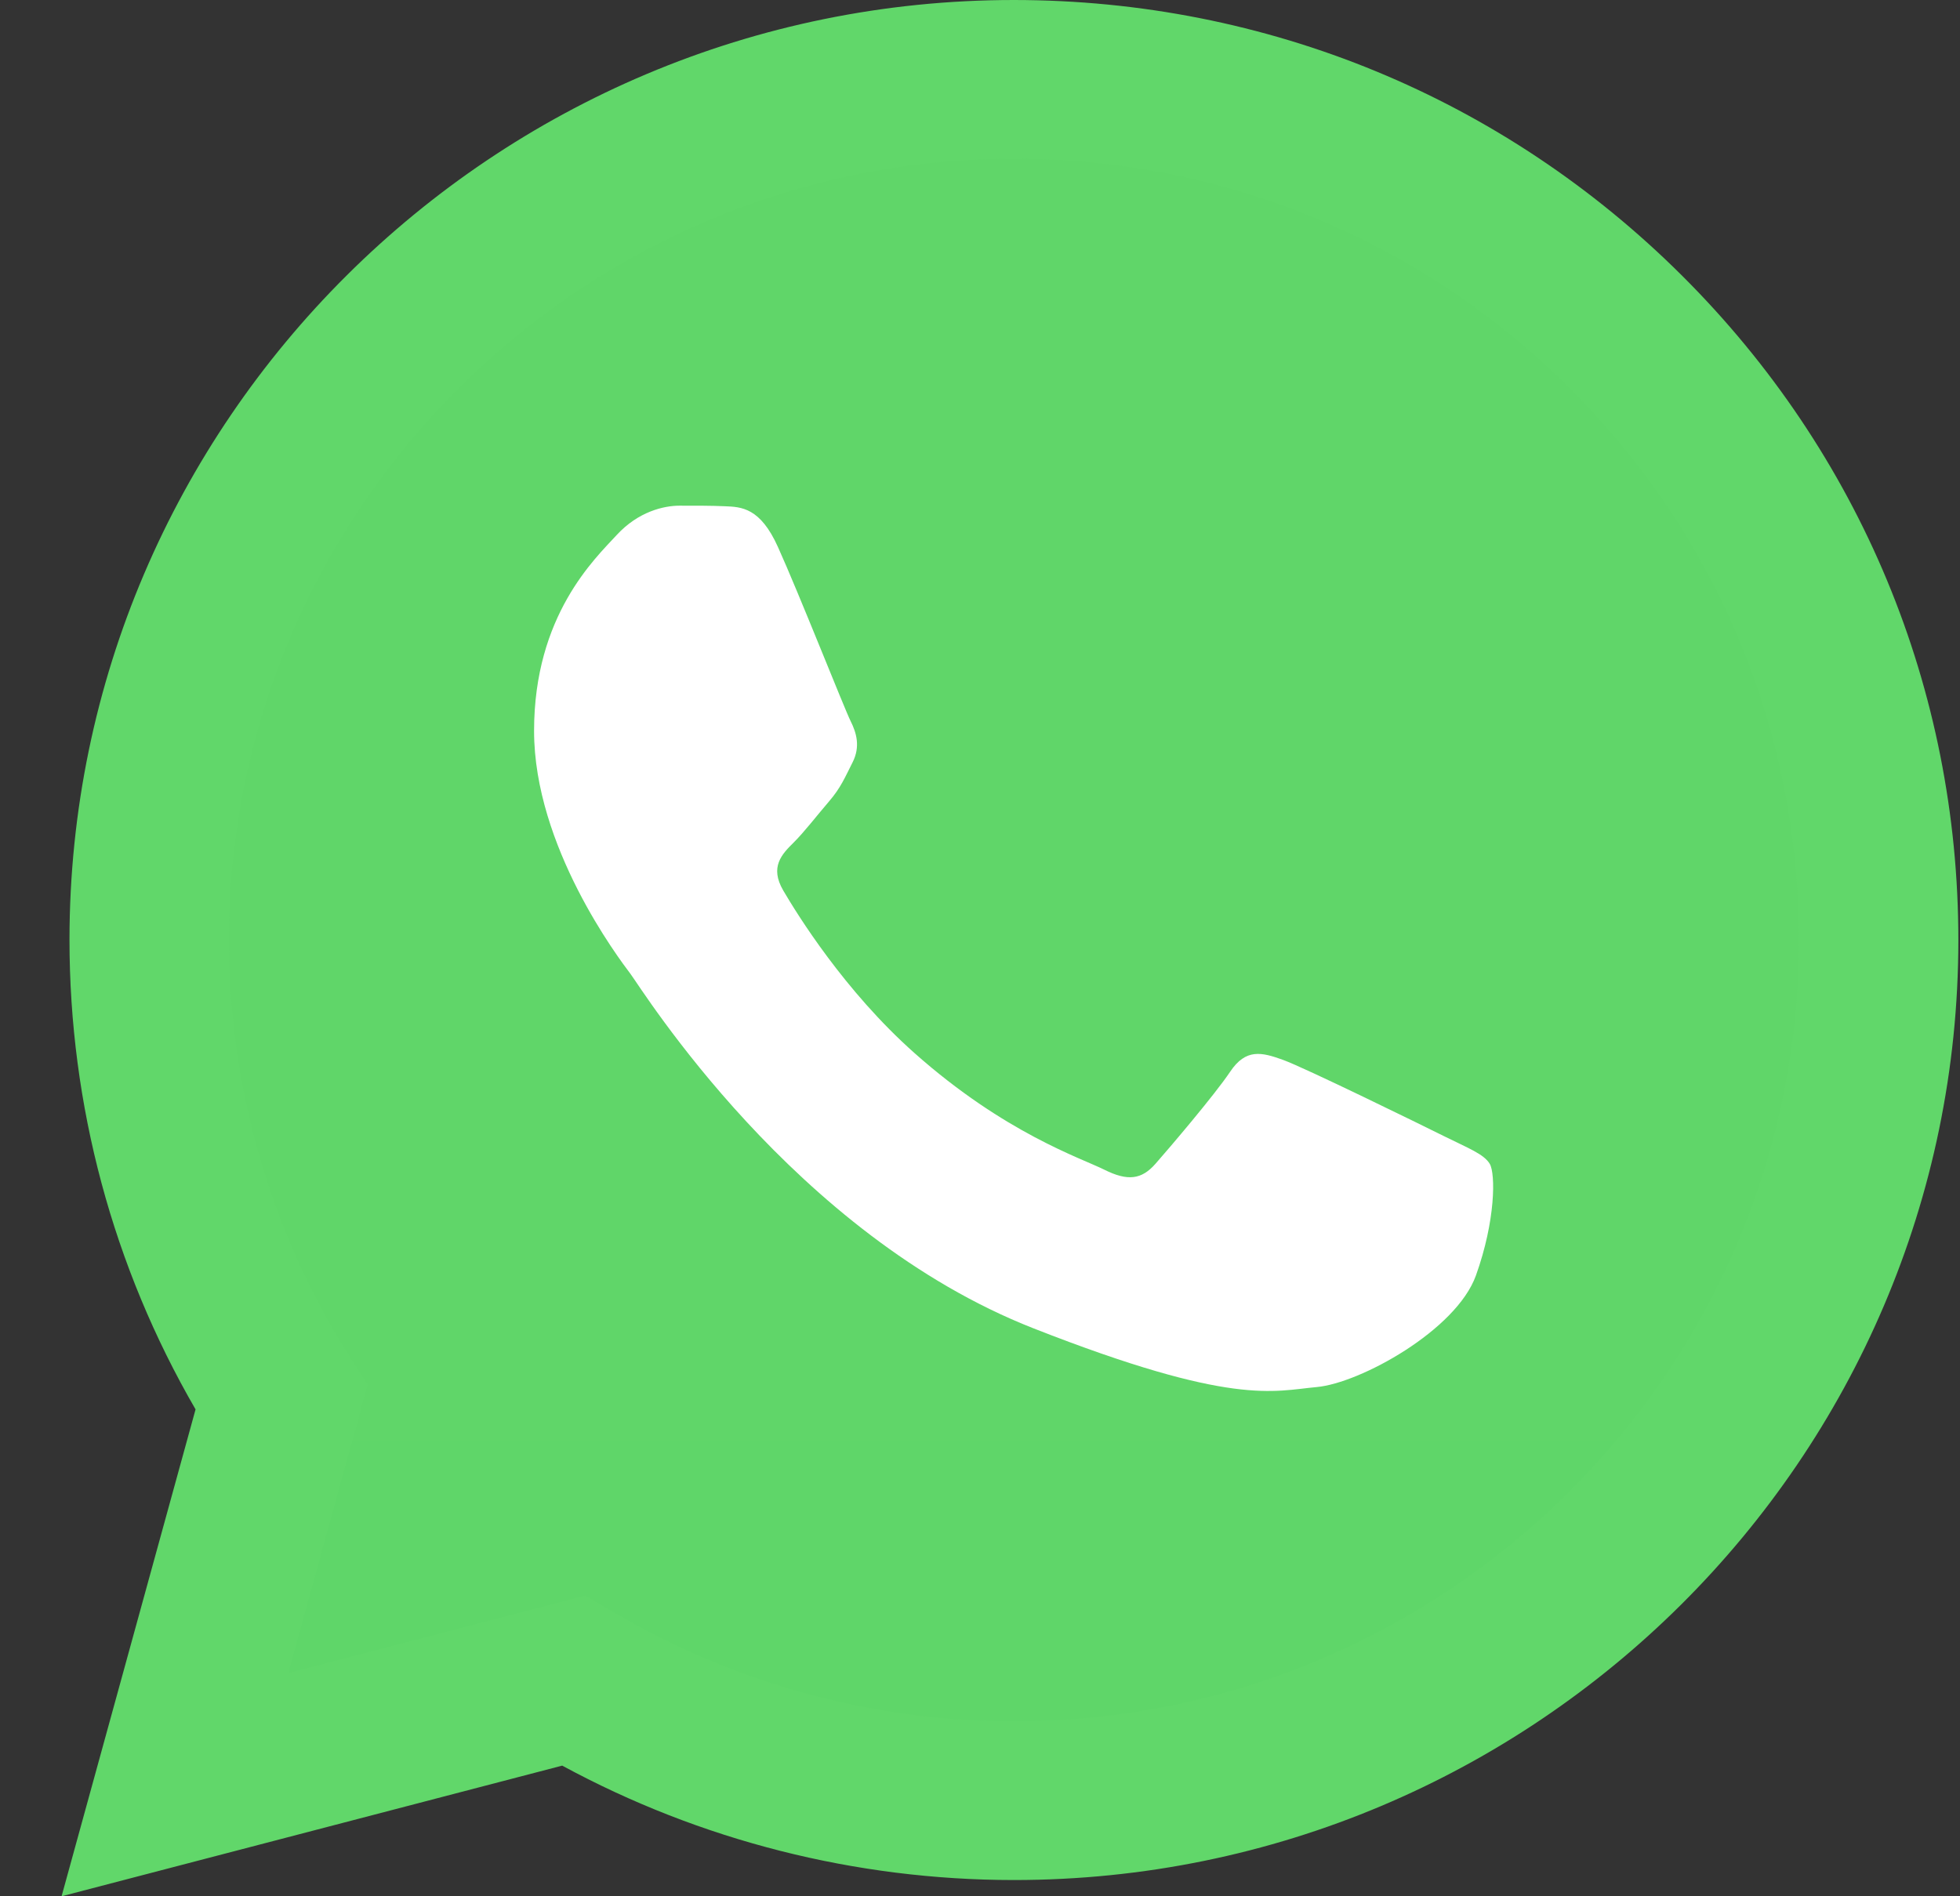<?xml version="1.0" encoding="UTF-8"?> <svg xmlns="http://www.w3.org/2000/svg" width="31" height="30" viewBox="0 0 31 30" fill="none"><rect x="0" y="0" width="31" height="30" fill="#333333" stroke="none"/> <path d="M1.614 14.869C1.614 17.398 2.277 19.867 3.539 22.044L1.494 29.48L9.138 27.485C11.252 28.631 13.621 29.231 16.029 29.231H16.035C23.982 29.231 30.451 22.793 30.454 14.88C30.456 11.046 28.957 7.44 26.235 4.727C23.512 2.015 19.892 0.52 16.034 0.519C8.086 0.519 1.618 6.956 1.614 14.869" fill="url(#paint0_linear_194_1175)"></path> <path d="M1.099 14.865C1.099 17.485 1.786 20.043 3.093 22.297L0.974 30L8.892 27.933C11.074 29.117 13.531 29.742 16.03 29.743H16.037C24.269 29.743 30.971 23.073 30.974 14.877C30.975 10.905 29.423 7.169 26.603 4.36C23.783 1.55 20.033 0.002 16.037 0C7.803 0 1.103 6.669 1.099 14.865ZM5.815 21.909L5.519 21.442C4.276 19.474 3.62 17.201 3.621 14.866C3.624 8.053 9.193 2.511 16.041 2.511C19.358 2.512 22.475 3.799 24.819 6.134C27.163 8.47 28.453 11.574 28.452 14.876C28.449 21.689 22.88 27.232 16.037 27.232H16.032C13.804 27.231 11.619 26.635 9.713 25.509L9.259 25.242L4.56 26.468L5.815 21.909V21.909Z" fill="#61D76A"></path> <path d="M12.303 8.651C12.024 8.032 11.729 8.019 11.463 8.009C11.246 7.999 10.997 8 10.748 8C10.499 8 10.095 8.093 9.753 8.465C9.411 8.837 8.447 9.736 8.447 11.563C8.447 13.392 9.784 15.158 9.971 15.406C10.157 15.654 12.553 19.526 16.346 21.015C19.499 22.253 20.141 22.006 20.825 21.944C21.509 21.883 23.033 21.046 23.344 20.178C23.655 19.311 23.655 18.567 23.562 18.412C23.469 18.257 23.22 18.164 22.846 17.978C22.473 17.792 20.638 16.893 20.296 16.769C19.954 16.645 19.705 16.584 19.456 16.956C19.207 17.327 18.493 18.164 18.275 18.412C18.057 18.66 17.839 18.691 17.466 18.505C17.093 18.319 15.891 17.927 14.465 16.661C13.355 15.676 12.606 14.46 12.388 14.088C12.171 13.716 12.365 13.515 12.552 13.33C12.72 13.164 12.925 12.896 13.112 12.679C13.298 12.462 13.36 12.307 13.485 12.06C13.61 11.812 13.547 11.595 13.454 11.409C13.36 11.223 12.635 9.385 12.303 8.651Z" fill="white"></path> <defs> <linearGradient id="paint0_linear_194_1175" x1="1449.54" y1="2896.66" x2="1449.54" y2="0.519" gradientUnits="userSpaceOnUse"> <stop stop-color="#1FAF38"></stop> <stop offset="1" stop-color="#60D669"></stop> </linearGradient> </defs> </svg> 